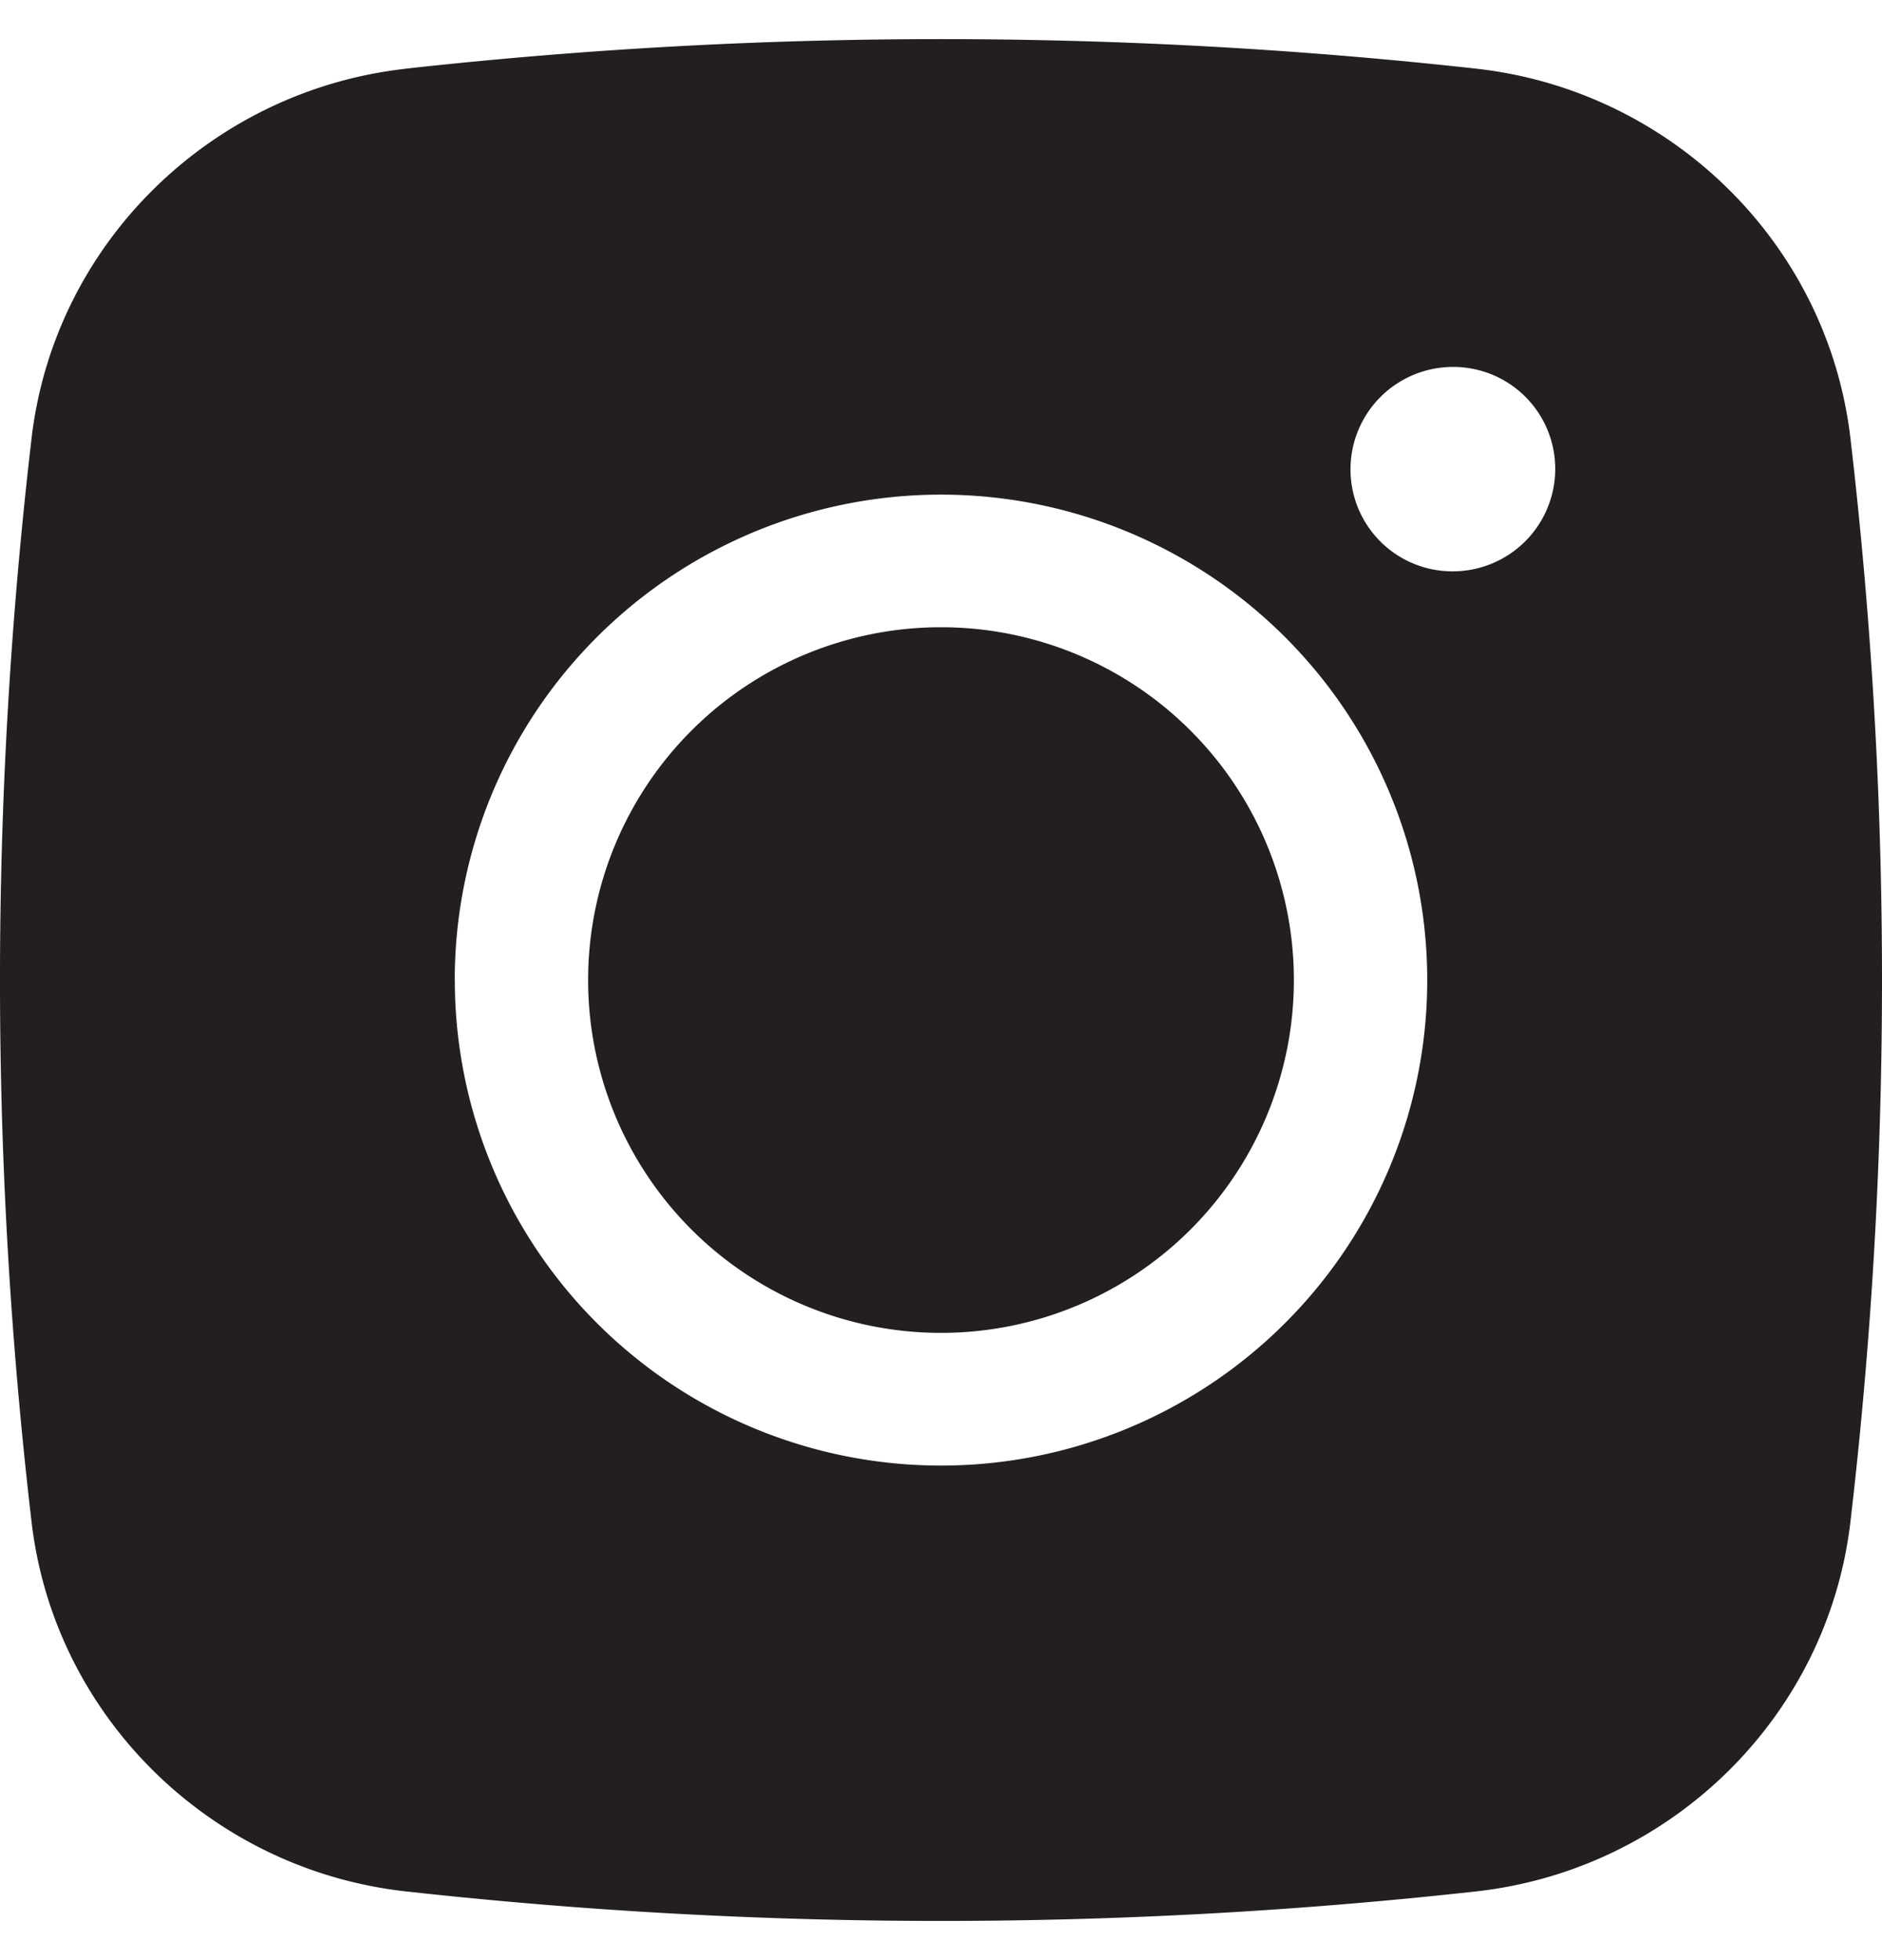 <svg xmlns="http://www.w3.org/2000/svg" width="24" height="25" fill="none"><path fill="#231F20" d="M12 8a4.5 4.5 0 1 0 0 9 4.5 4.5 0 0 0 0-9"/><path fill="#231F20" fill-rule="evenodd" d="M5.172.876a62 62 0 0 1 13.656 0c2.479.277 4.477 2.225 4.769 4.71a59.5 59.5 0 0 1 0 13.827c-.292 2.485-2.29 4.433-4.768 4.71a62 62 0 0 1-13.657 0C2.693 23.847.695 21.898.403 19.416a59.5 59.5 0 0 1 0-13.83c.292-2.484 2.29-4.432 4.77-4.709M18.528 4.68a1.307 1.307 0 0 0-1.306 1.304 1.3 1.3 0 0 0 1.305 1.303 1.307 1.307 0 0 0 1.306-1.303 1.3 1.3 0 0 0-1.305-1.304M5.799 12.5c0-1.642.653-3.216 1.816-4.377a6.206 6.206 0 0 1 8.77 0 6.185 6.185 0 0 1 0 8.755 6.206 6.206 0 0 1-8.77 0A6.19 6.19 0 0 1 5.8 12.499" clip-rule="evenodd"/></svg>
